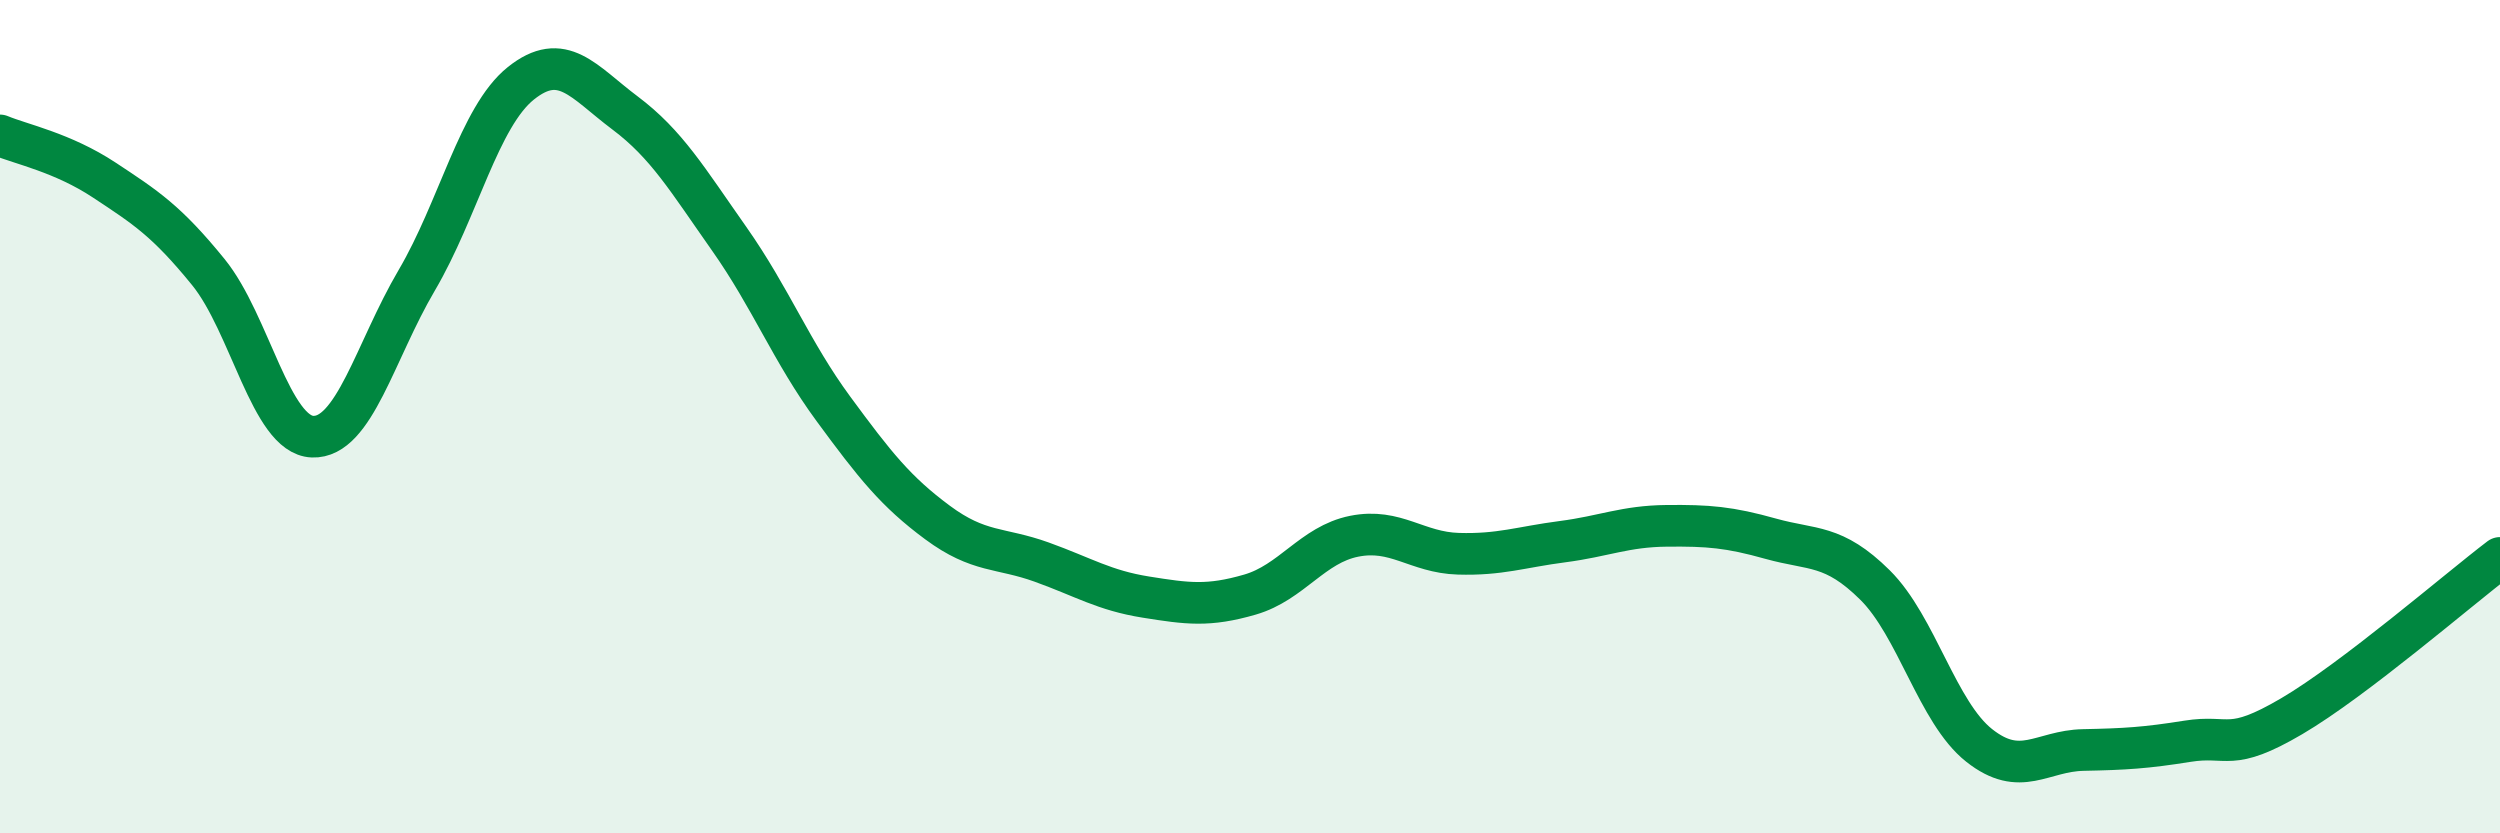 
    <svg width="60" height="20" viewBox="0 0 60 20" xmlns="http://www.w3.org/2000/svg">
      <path
        d="M 0,3.25 C 0.5,3.46 1.5,3.66 2.5,4.32 C 3.5,4.98 4,5.3 5,6.53 C 6,7.76 6.5,10.44 7.5,10.48 C 8.5,10.52 9,8.43 10,6.73 C 11,5.03 11.5,2.8 12.5,2 C 13.5,1.2 14,1.96 15,2.71 C 16,3.46 16.5,4.31 17.5,5.73 C 18.5,7.15 19,8.45 20,9.81 C 21,11.17 21.5,11.8 22.5,12.54 C 23.5,13.28 24,13.13 25,13.49 C 26,13.85 26.5,14.17 27.5,14.33 C 28.5,14.49 29,14.56 30,14.27 C 31,13.98 31.5,13.07 32.5,12.87 C 33.5,12.67 34,13.26 35,13.29 C 36,13.32 36.5,13.13 37.5,13 C 38.5,12.87 39,12.63 40,12.62 C 41,12.61 41.5,12.65 42.5,12.93 C 43.5,13.21 44,13.05 45,14.04 C 46,15.03 46.5,17.1 47.5,17.89 C 48.5,18.68 49,18.02 50,18 C 51,17.98 51.5,17.95 52.5,17.79 C 53.5,17.63 53.5,18.07 55,17.19 C 56.5,16.31 59,14.15 60,13.39L60 20L0 20Z"
        fill="#008740"
        opacity="0.1"
        stroke-linecap="round"
        stroke-linejoin="round"
      />
      <path
        d="M 0,3.25 C 0.5,3.46 1.5,3.66 2.5,4.32 C 3.5,4.98 4,5.3 5,6.53 C 6,7.76 6.5,10.44 7.5,10.48 C 8.5,10.52 9,8.43 10,6.73 C 11,5.03 11.5,2.8 12.5,2 C 13.5,1.2 14,1.96 15,2.71 C 16,3.46 16.5,4.31 17.5,5.73 C 18.5,7.15 19,8.45 20,9.81 C 21,11.17 21.5,11.8 22.5,12.54 C 23.5,13.28 24,13.13 25,13.49 C 26,13.85 26.5,14.17 27.5,14.33 C 28.5,14.49 29,14.56 30,14.27 C 31,13.98 31.5,13.07 32.5,12.87 C 33.5,12.67 34,13.26 35,13.29 C 36,13.32 36.5,13.13 37.5,13 C 38.5,12.87 39,12.63 40,12.62 C 41,12.61 41.5,12.65 42.5,12.93 C 43.5,13.21 44,13.05 45,14.04 C 46,15.03 46.5,17.1 47.5,17.89 C 48.5,18.68 49,18.02 50,18 C 51,17.98 51.5,17.95 52.5,17.79 C 53.5,17.63 53.5,18.07 55,17.19 C 56.5,16.31 59,14.15 60,13.39"
        stroke="#008740"
        stroke-width="1"
        fill="none"
        stroke-linecap="round"
        stroke-linejoin="round"
      />
    </svg>
  